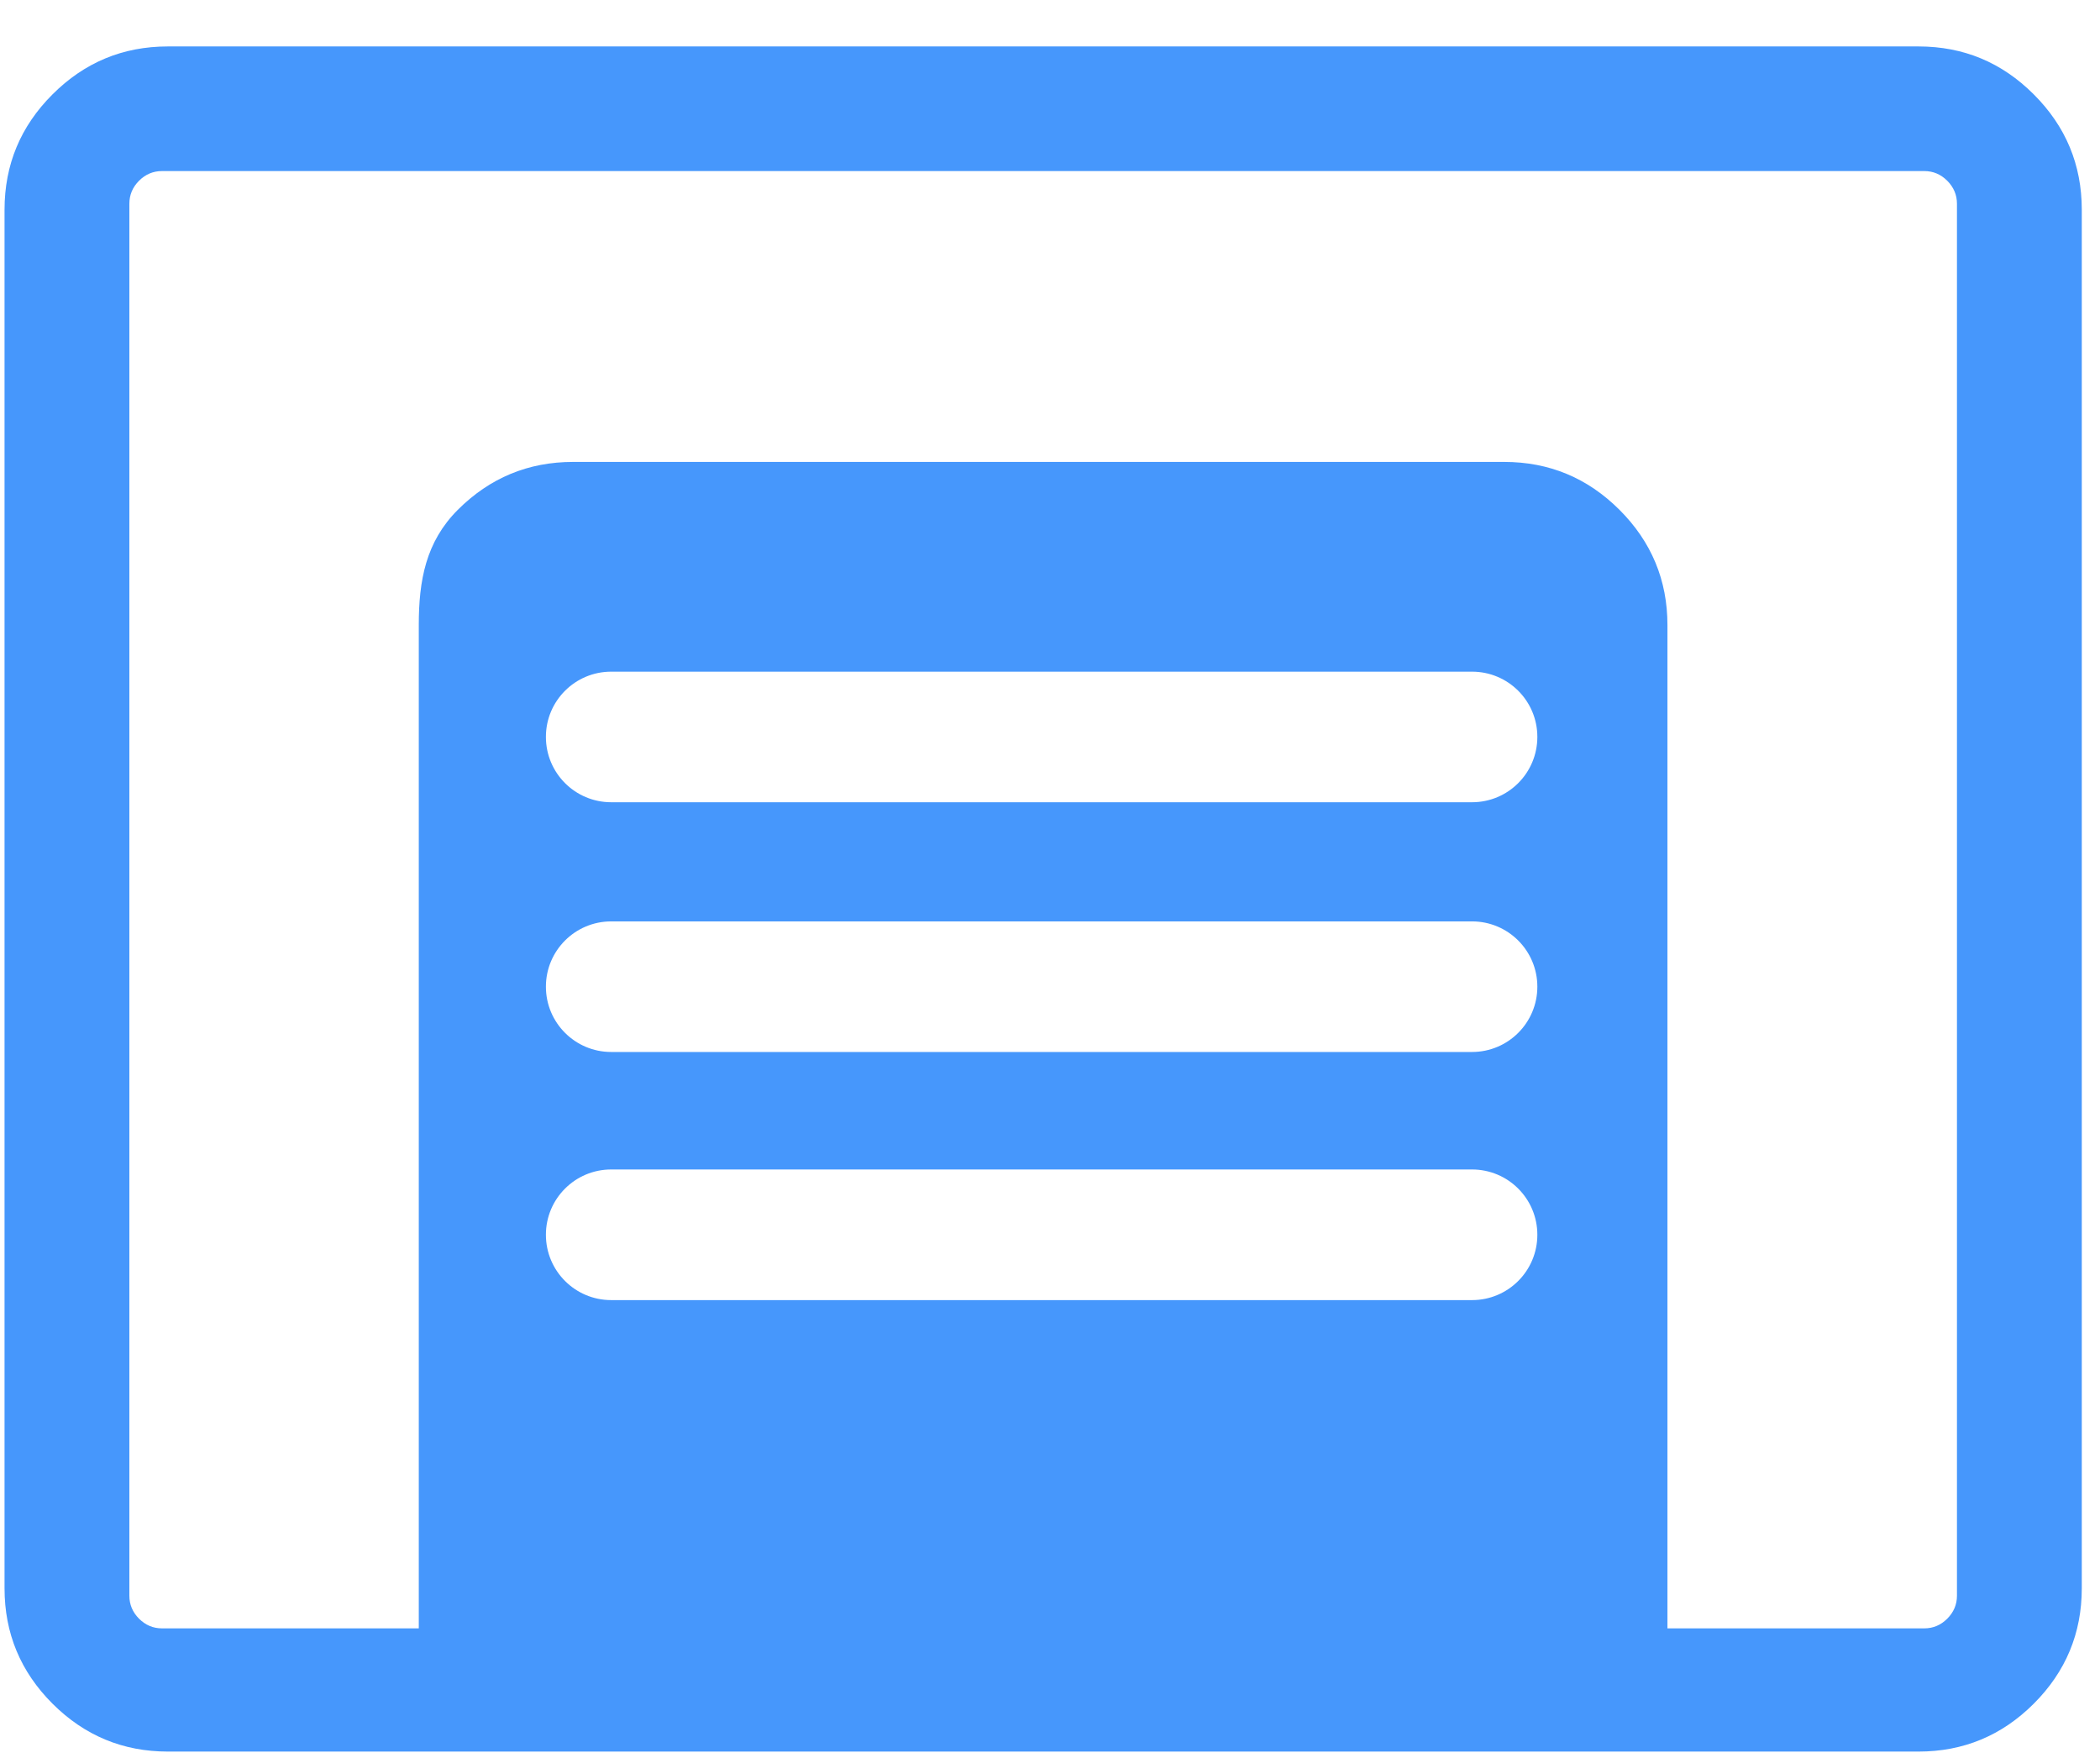 <svg 
 xmlns="http://www.w3.org/2000/svg"
 xmlns:xlink="http://www.w3.org/1999/xlink"
 width="43px" height="36px">
<path fill-rule="evenodd"  fill="rgb(70, 151, 252)"
 d="M41.644,1.933 C40.990,1.278 40.203,0.951 39.284,0.951 L3.436,0.951 C2.517,0.951 1.730,1.278 1.075,1.933 C0.420,2.587 0.093,3.374 0.093,4.294 L0.093,32.525 C0.093,33.445 0.420,34.232 1.075,34.887 C1.730,35.541 2.517,35.868 3.436,35.868 L39.284,35.868 C40.203,35.868 40.990,35.541 41.644,34.887 C42.299,34.232 42.627,33.445 42.627,32.525 L42.627,4.294 C42.627,3.374 42.299,2.587 41.644,1.933 ZM12.515,18.868 L30.142,18.868 C30.881,18.868 31.479,19.467 31.479,20.205 C31.479,20.943 30.881,21.542 30.142,21.542 L12.515,21.542 C11.776,21.542 11.178,20.943 11.178,20.205 C11.178,19.467 11.776,18.868 12.515,18.868 ZM11.178,15.090 C11.178,14.352 11.776,13.754 12.515,13.754 L30.142,13.754 C30.881,13.754 31.479,14.352 31.479,15.090 C31.479,15.829 30.881,16.428 30.142,16.428 L12.515,16.428 C11.776,16.428 11.178,15.829 11.178,15.090 ZM12.515,23.948 L30.142,23.948 C30.881,23.948 31.479,24.547 31.479,25.285 C31.479,26.024 30.881,26.623 30.142,26.623 L12.515,26.623 C11.776,26.623 11.178,26.024 11.178,25.285 C11.178,24.547 11.776,23.948 12.515,23.948 ZM40.071,32.677 C40.071,32.858 40.004,33.015 39.872,33.147 C39.740,33.279 39.583,33.345 39.402,33.345 L34.143,33.345 L34.143,12.801 C34.143,11.882 33.816,11.095 33.161,10.440 C32.506,9.786 31.719,9.459 30.800,9.459 L11.735,9.459 C10.816,9.459 10.029,9.786 9.374,10.440 C8.720,11.095 8.575,11.882 8.575,12.801 L8.575,33.345 L3.317,33.345 C3.136,33.345 2.980,33.279 2.847,33.147 C2.715,33.014 2.649,32.858 2.649,32.676 L2.649,4.172 C2.649,3.990 2.715,3.834 2.847,3.701 C2.980,3.569 3.136,3.503 3.317,3.503 L39.402,3.503 C39.583,3.503 39.740,3.569 39.872,3.701 C40.004,3.834 40.071,3.990 40.071,4.172 L40.071,32.677 Z"/>
</svg>